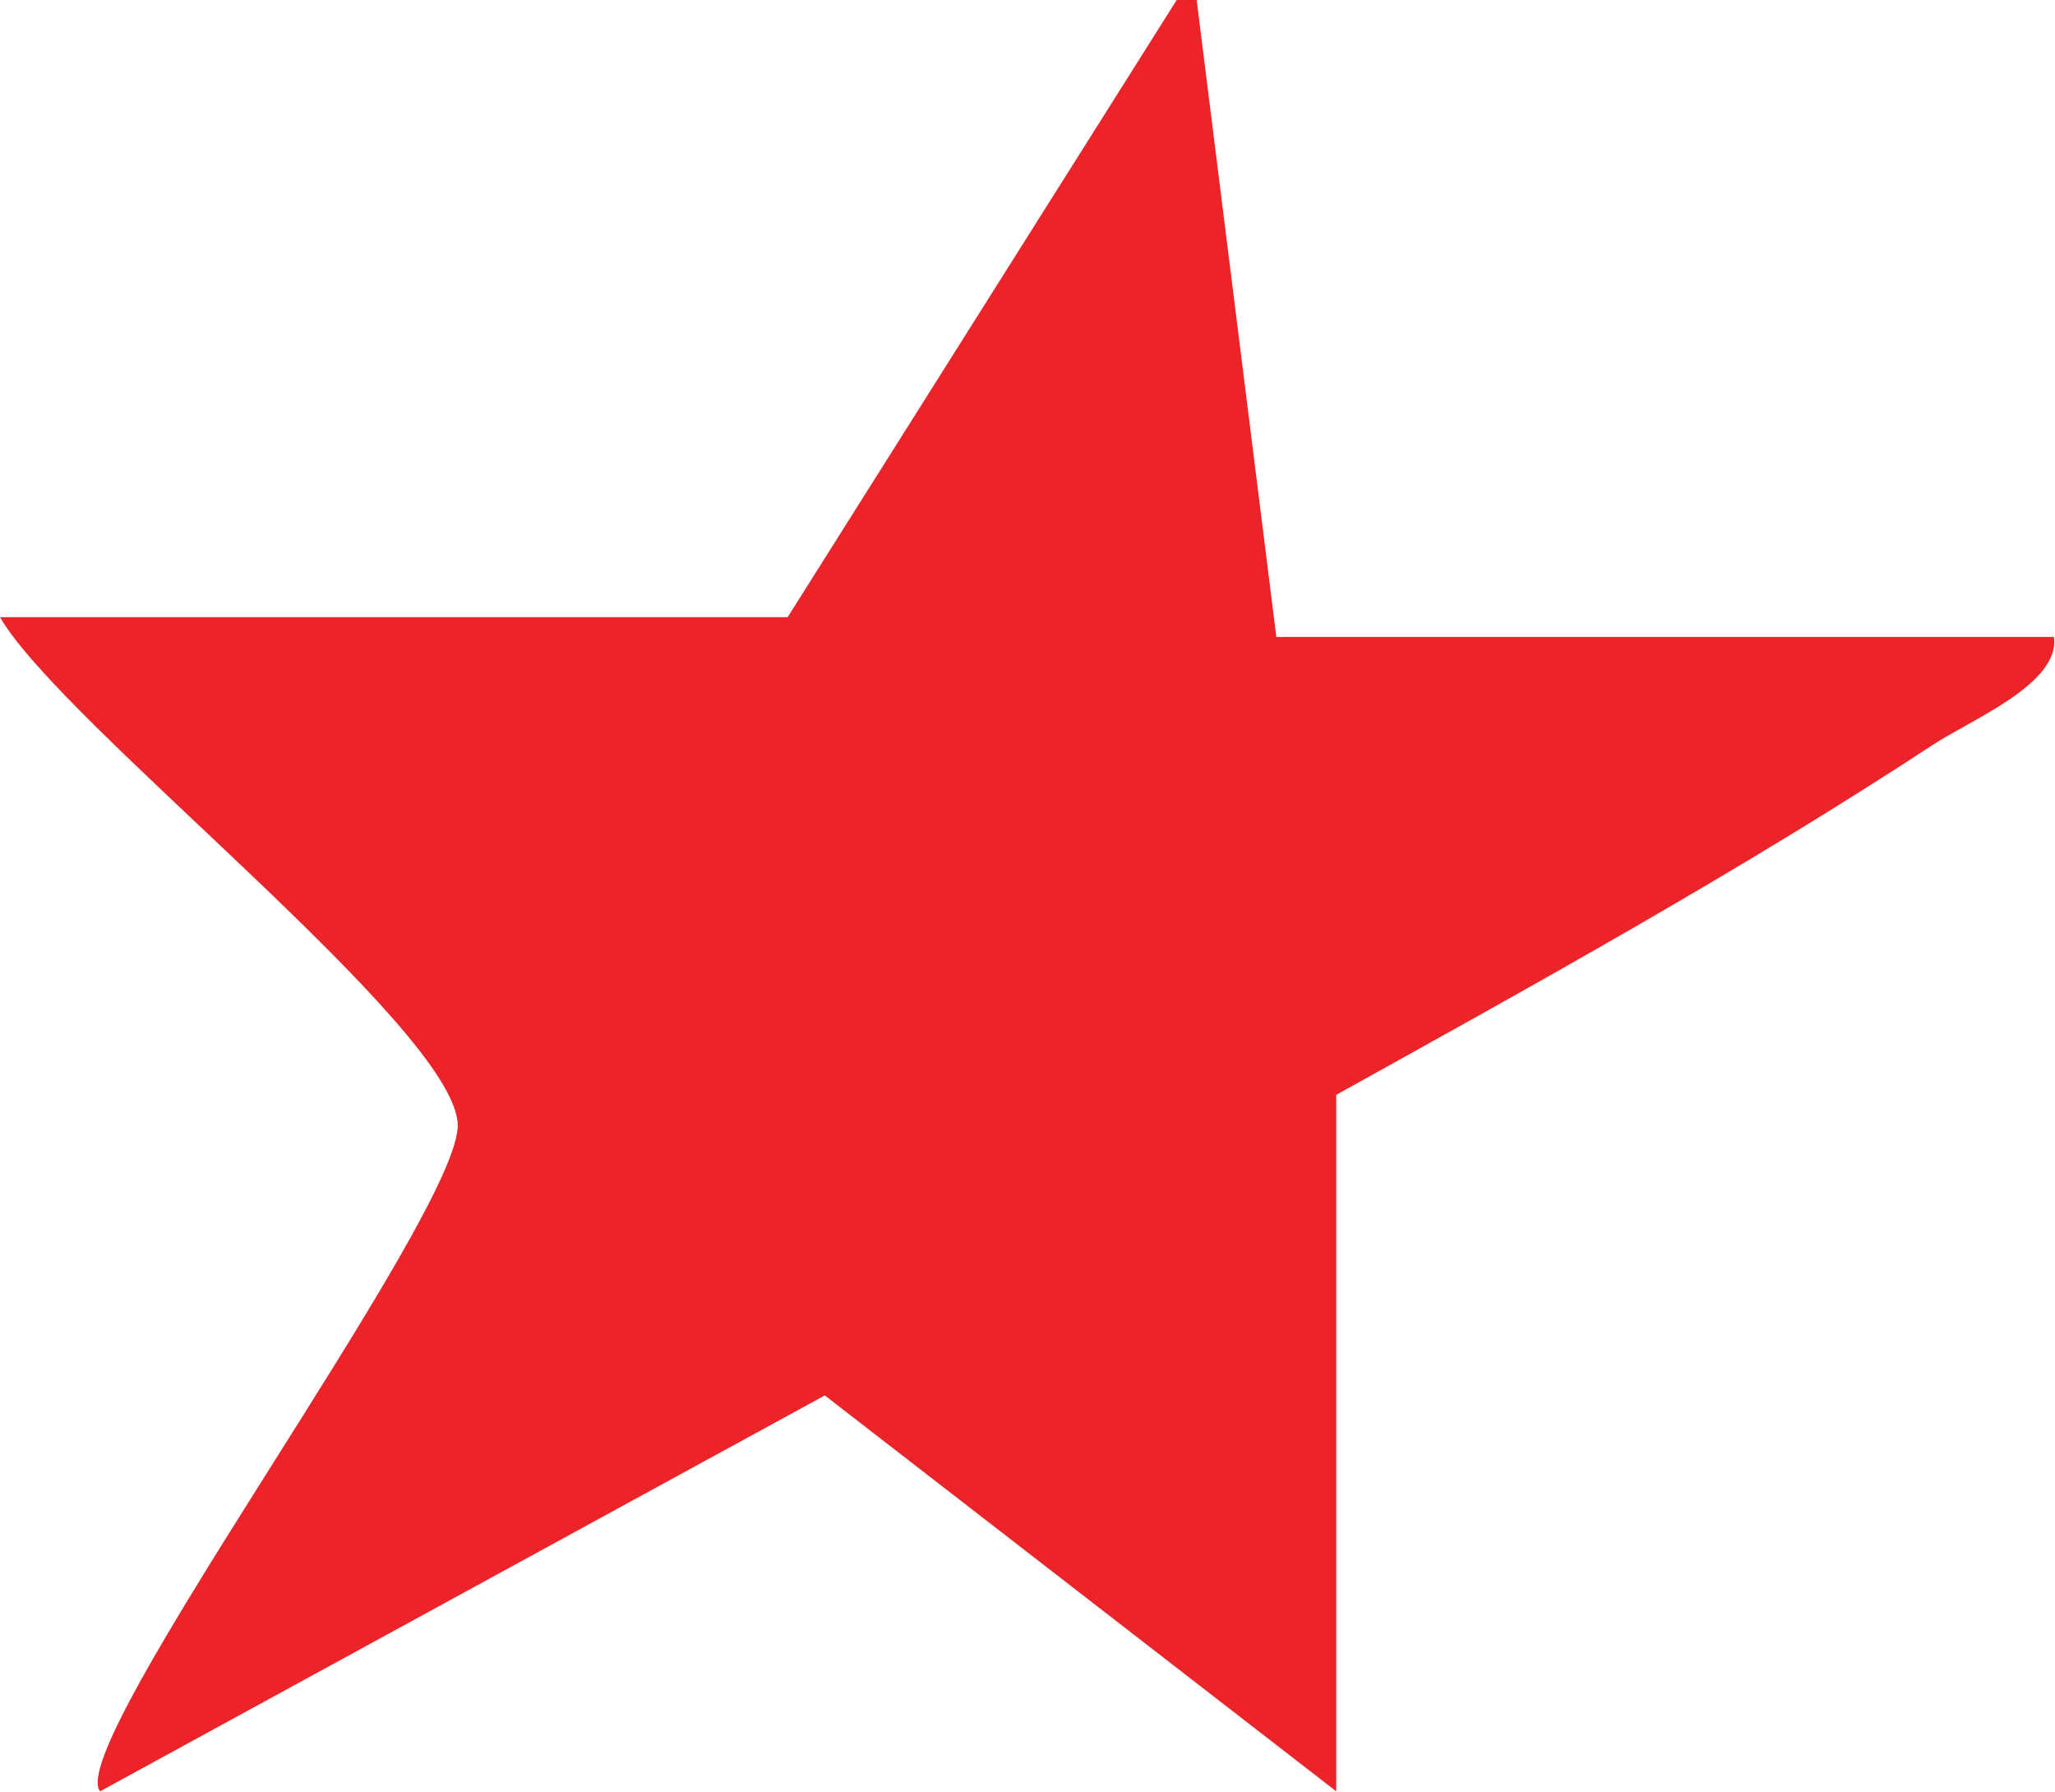 <?xml version="1.0" encoding="UTF-8"?>
<svg xmlns="http://www.w3.org/2000/svg" width="2091" height="1823" viewBox="0 0 2091 1823" fill="none">
  <path d="M1217.62 0L1298.7 648.093H2089.99C2096.08 696.085 2005.65 732.078 1966.64 757.905C1771.97 885.612 1563.27 1000.91 1359.66 1113.98V1822.67L839.246 1419.83L101.807 1822.67C64.62 1775.29 468.799 1234.98 465.751 1144.08C462.499 1045.45 62.588 736.552 0 627.961H801.449L1197.3 0H1217.62Z" fill="#EC2429"></path>
</svg>
